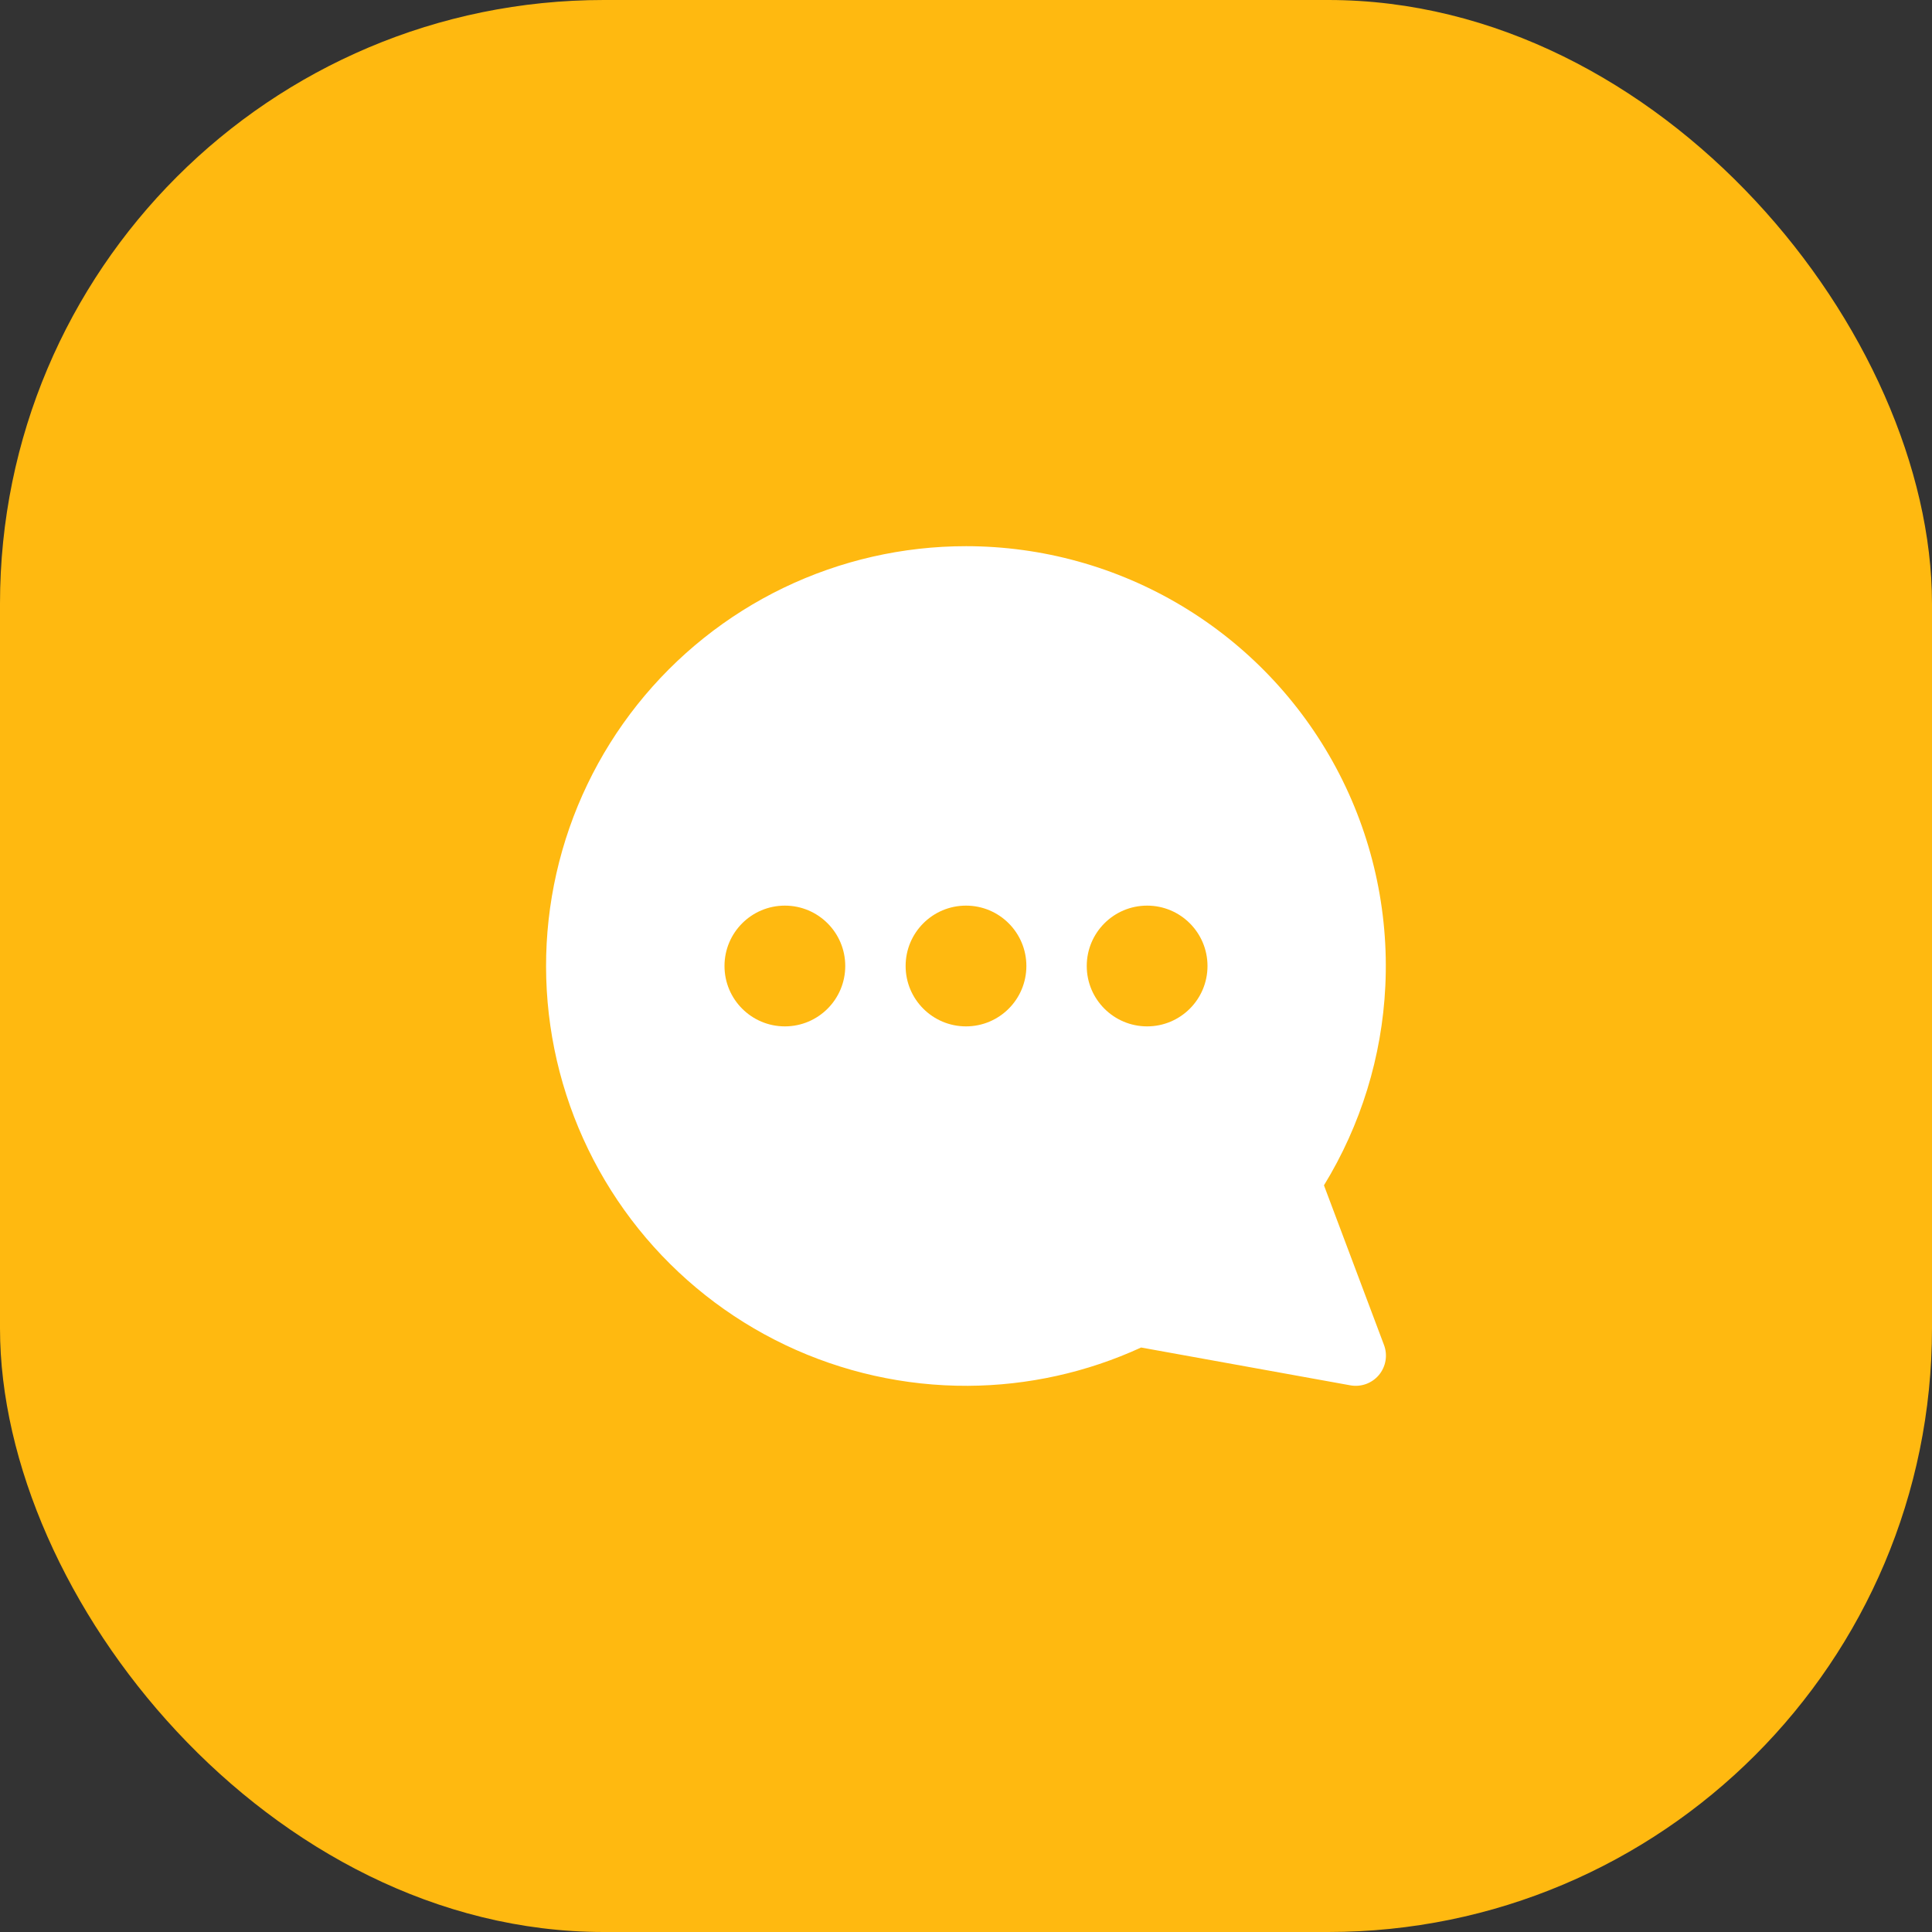 <svg width="64" height="64" viewBox="0 0 64 64" fill="none" xmlns="http://www.w3.org/2000/svg">
<rect x="0" y="0" width="64" height="64" fill="#333333" stroke="none"/>
<rect width="64" height="64" rx="20" fill="#FFB910"/>
<g clip-path="url(#clip0_103_24765)">
<path fill-rule="evenodd" clip-rule="evenodd" d="M32.004 18.093C29.911 18.092 27.845 18.563 25.959 19.471C24.074 20.38 22.418 21.702 21.114 23.34C19.811 24.977 18.894 26.888 18.432 28.93C17.97 30.971 17.975 33.09 18.446 35.13C18.917 37.169 19.842 39.076 21.152 40.708C22.463 42.34 24.125 43.655 26.014 44.555C27.904 45.455 29.972 45.917 32.065 45.907C34.047 45.897 36.002 45.464 37.801 44.638L44.733 45.891C45.087 45.955 45.448 45.824 45.679 45.548C45.909 45.271 45.974 44.892 45.847 44.555L43.858 39.265C45.079 37.272 45.78 35.002 45.891 32.662C46.011 30.149 45.447 27.651 44.259 25.433C43.071 23.216 41.304 21.362 39.146 20.07C36.988 18.777 34.52 18.094 32.004 18.093ZM36 32C36 33.105 36.895 34 38 34C39.105 34 40 33.105 40 32C40 30.895 39.105 30 38 30C36.895 30 36 30.895 36 32ZM32 34C30.895 34 30 33.105 30 32C30 30.895 30.895 30 32 30C33.105 30 34 30.895 34 32C34 33.105 33.105 34 32 34ZM26 34C24.895 34 24 33.105 24 32C24 30.895 24.895 30 26 30C27.105 30 28 30.895 28 32C28 33.105 27.105 34 26 34Z" fill="white"/>
</g>
<defs>
<clipPath id="clip0_103_24765">
<rect width="28" height="28" fill="white" transform="matrix(-1 0 0 1 46 18)"/>
</clipPath>
</defs>
</svg>
